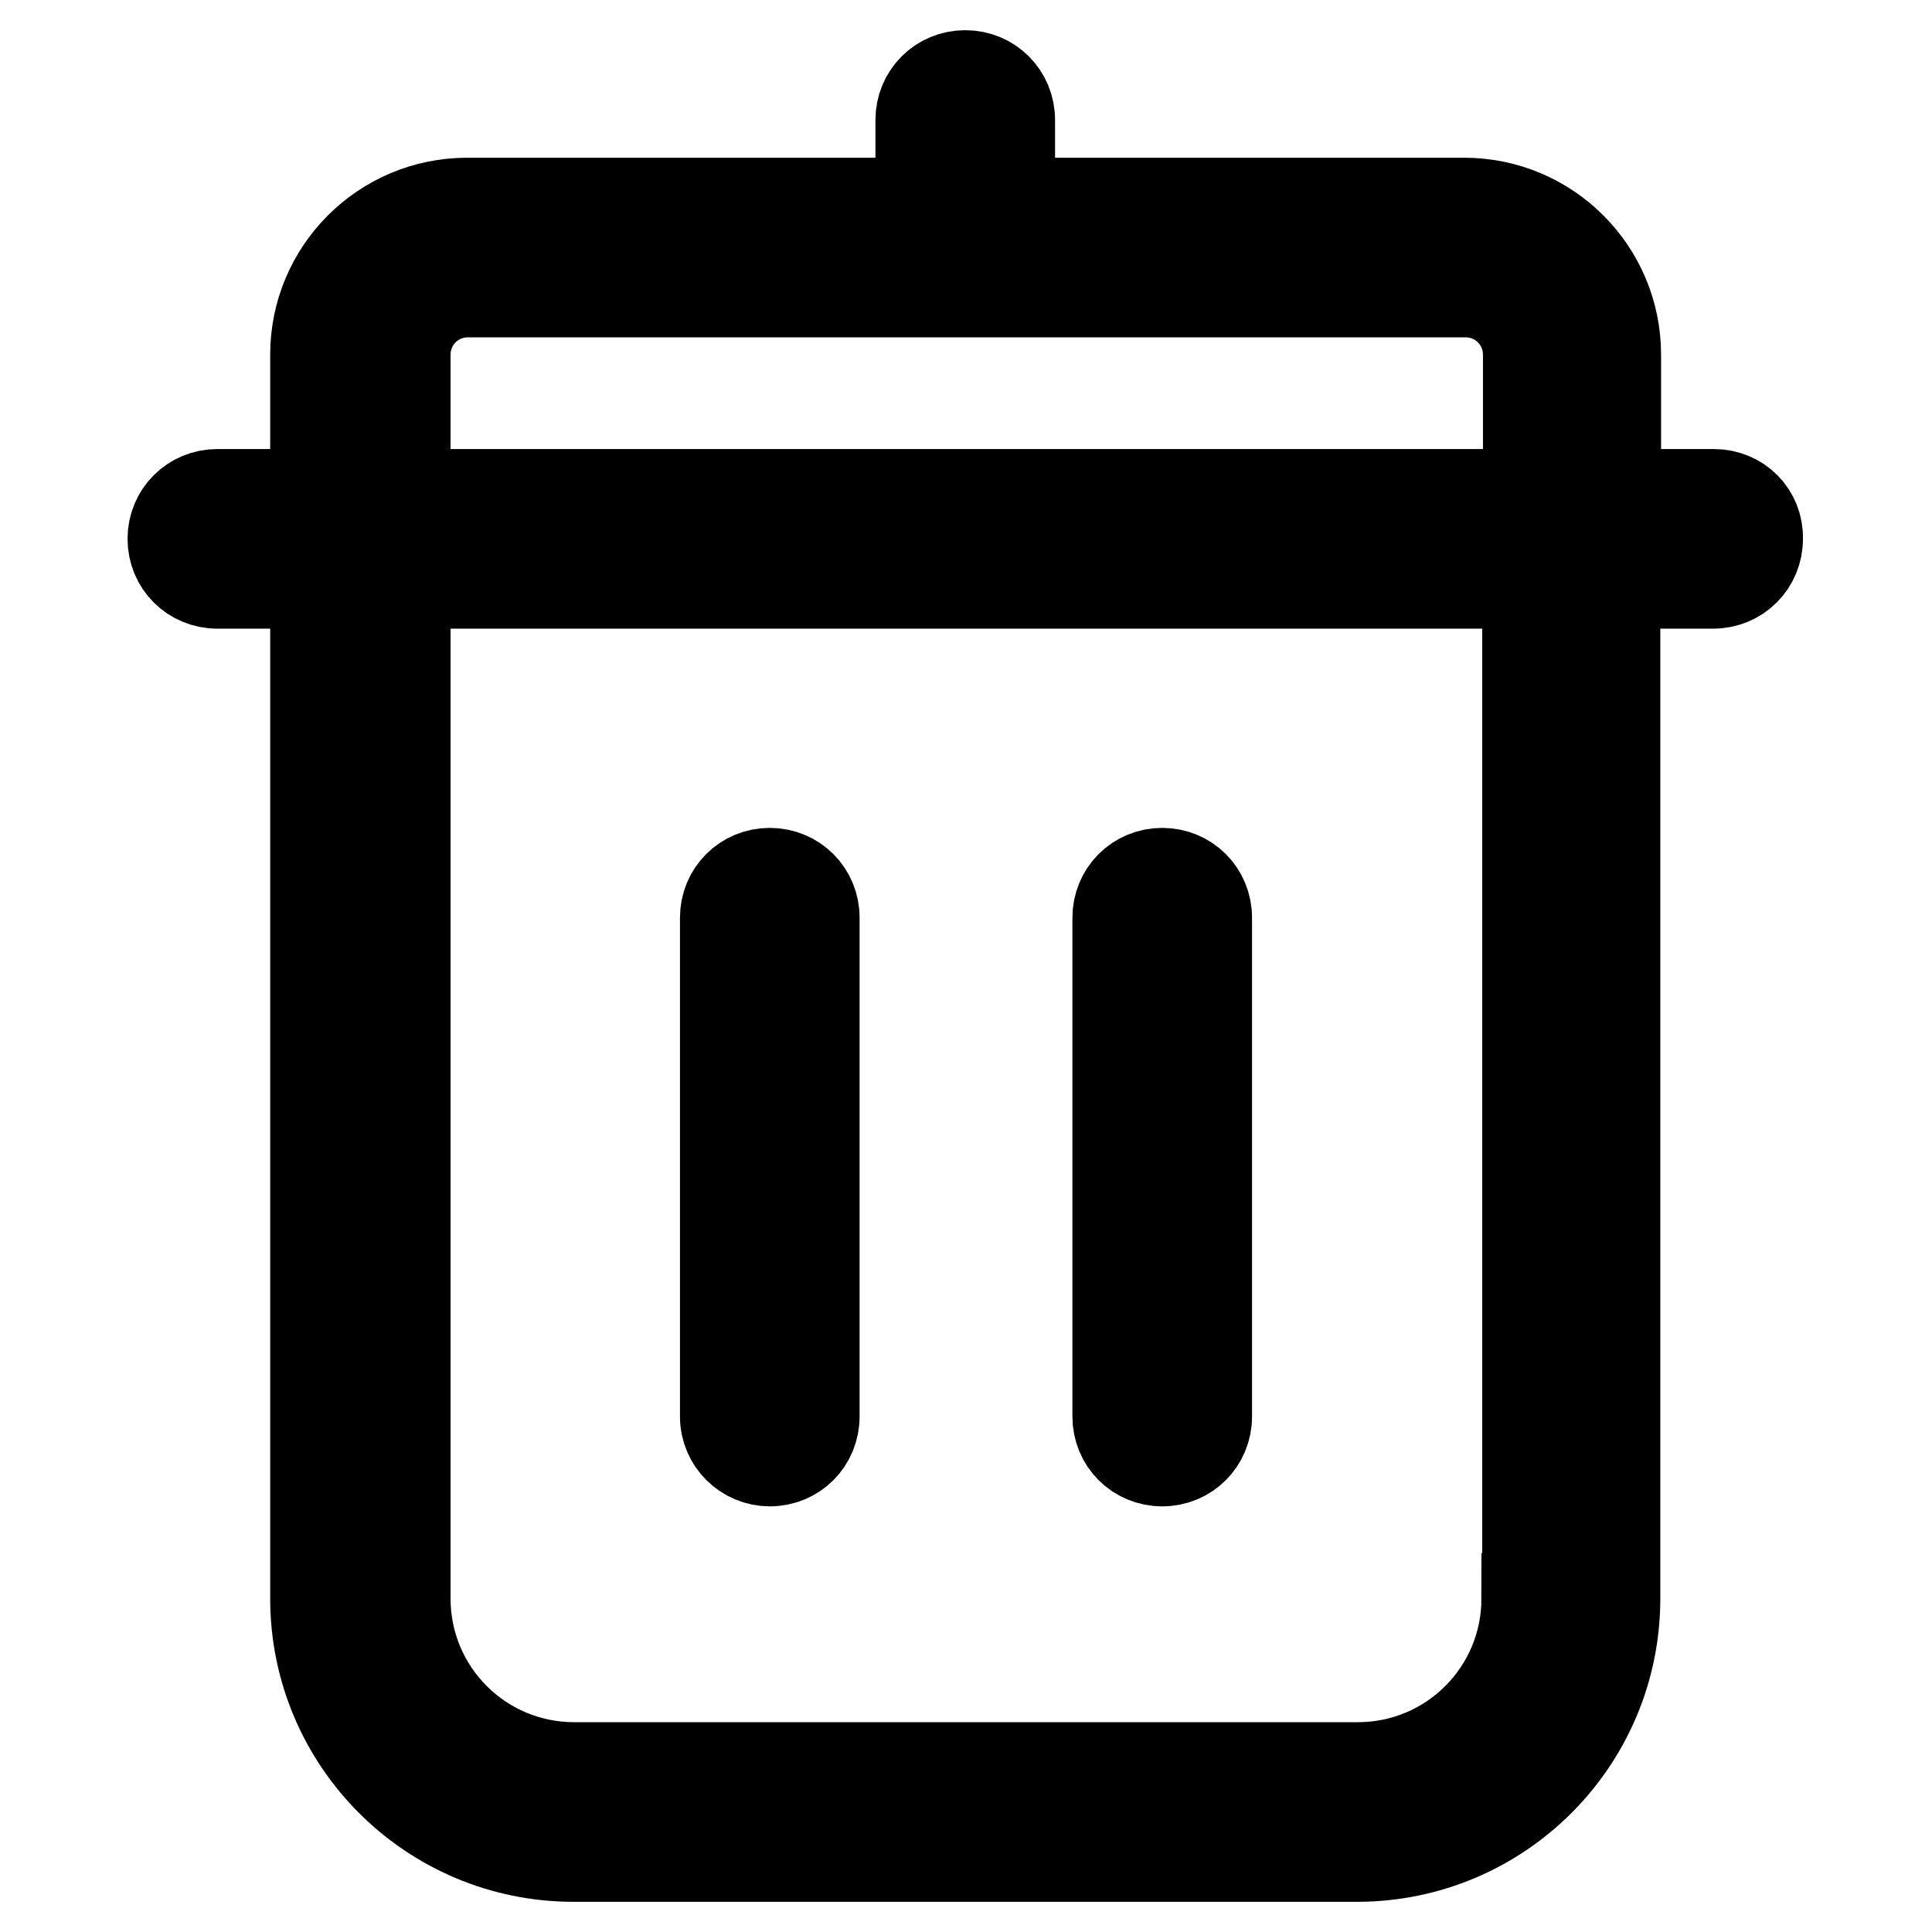 <?xml version="1.0" encoding="utf-8"?>
<!-- Svg Vector Icons : http://www.onlinewebfonts.com/icon -->
<!DOCTYPE svg PUBLIC "-//W3C//DTD SVG 1.1//EN" "http://www.w3.org/Graphics/SVG/1.1/DTD/svg11.dtd">
<svg version="1.1" xmlns="http://www.w3.org/2000/svg" xmlns:xlink="http://www.w3.org/1999/xlink" x="0px" y="0px" viewBox="0 0 256 256" enable-background="new 0 0 256 256" xml:space="preserve">
<g> <path stroke-width="12" fill-opacity="0" stroke="#000000"  d="M227.1,65.5h-13V47c0-11.1-9-20.1-20.1-20.1l0,0h-60.2v-11c0-3.3-2.6-5.9-5.9-5.9s-5.9,2.6-5.9,5.9v11H61.9 c-11.1,0-20.1,9-20.1,20.1l0,0v18.5h-13c-3.3,0-5.9,2.6-5.9,5.9c0,3.3,2.6,5.9,5.9,5.9h13v134.5c0,18.9,15.3,34.2,34.2,34.2h103.8 c18.9,0,34.2-15.3,34.2-34.2V77.3h13c3.3,0,5.9-2.6,5.9-5.9C233,68.1,230.4,65.5,227.1,65.5z M53.7,47c0-4.6,3.7-8.3,8.3-8.3h132.2 c4.6,0,8.3,3.7,8.3,8.3l0,0v18.5H53.7V47z M202.3,211.8c0,12.4-10,22.4-22.4,22.4H76.1c-12.4,0-22.4-10-22.4-22.4V77.3h148.7V211.8 z"/> <path stroke-width="12" fill-opacity="0" stroke="#000000"  d="M102,193.6c3.3,0,5.9-2.6,5.9-5.9v-66.1c0-3.3-2.6-5.9-5.9-5.9c-3.3,0-5.9,2.6-5.9,5.9v66.1 C96.1,191,98.8,193.6,102,193.6z M154,193.6c3.3,0,5.9-2.6,5.9-5.9v-66.1c0-3.3-2.6-5.9-5.9-5.9c-3.3,0-5.9,2.6-5.9,5.9v66.1 C148.1,191,150.7,193.6,154,193.6L154,193.6z"/></g>
</svg>